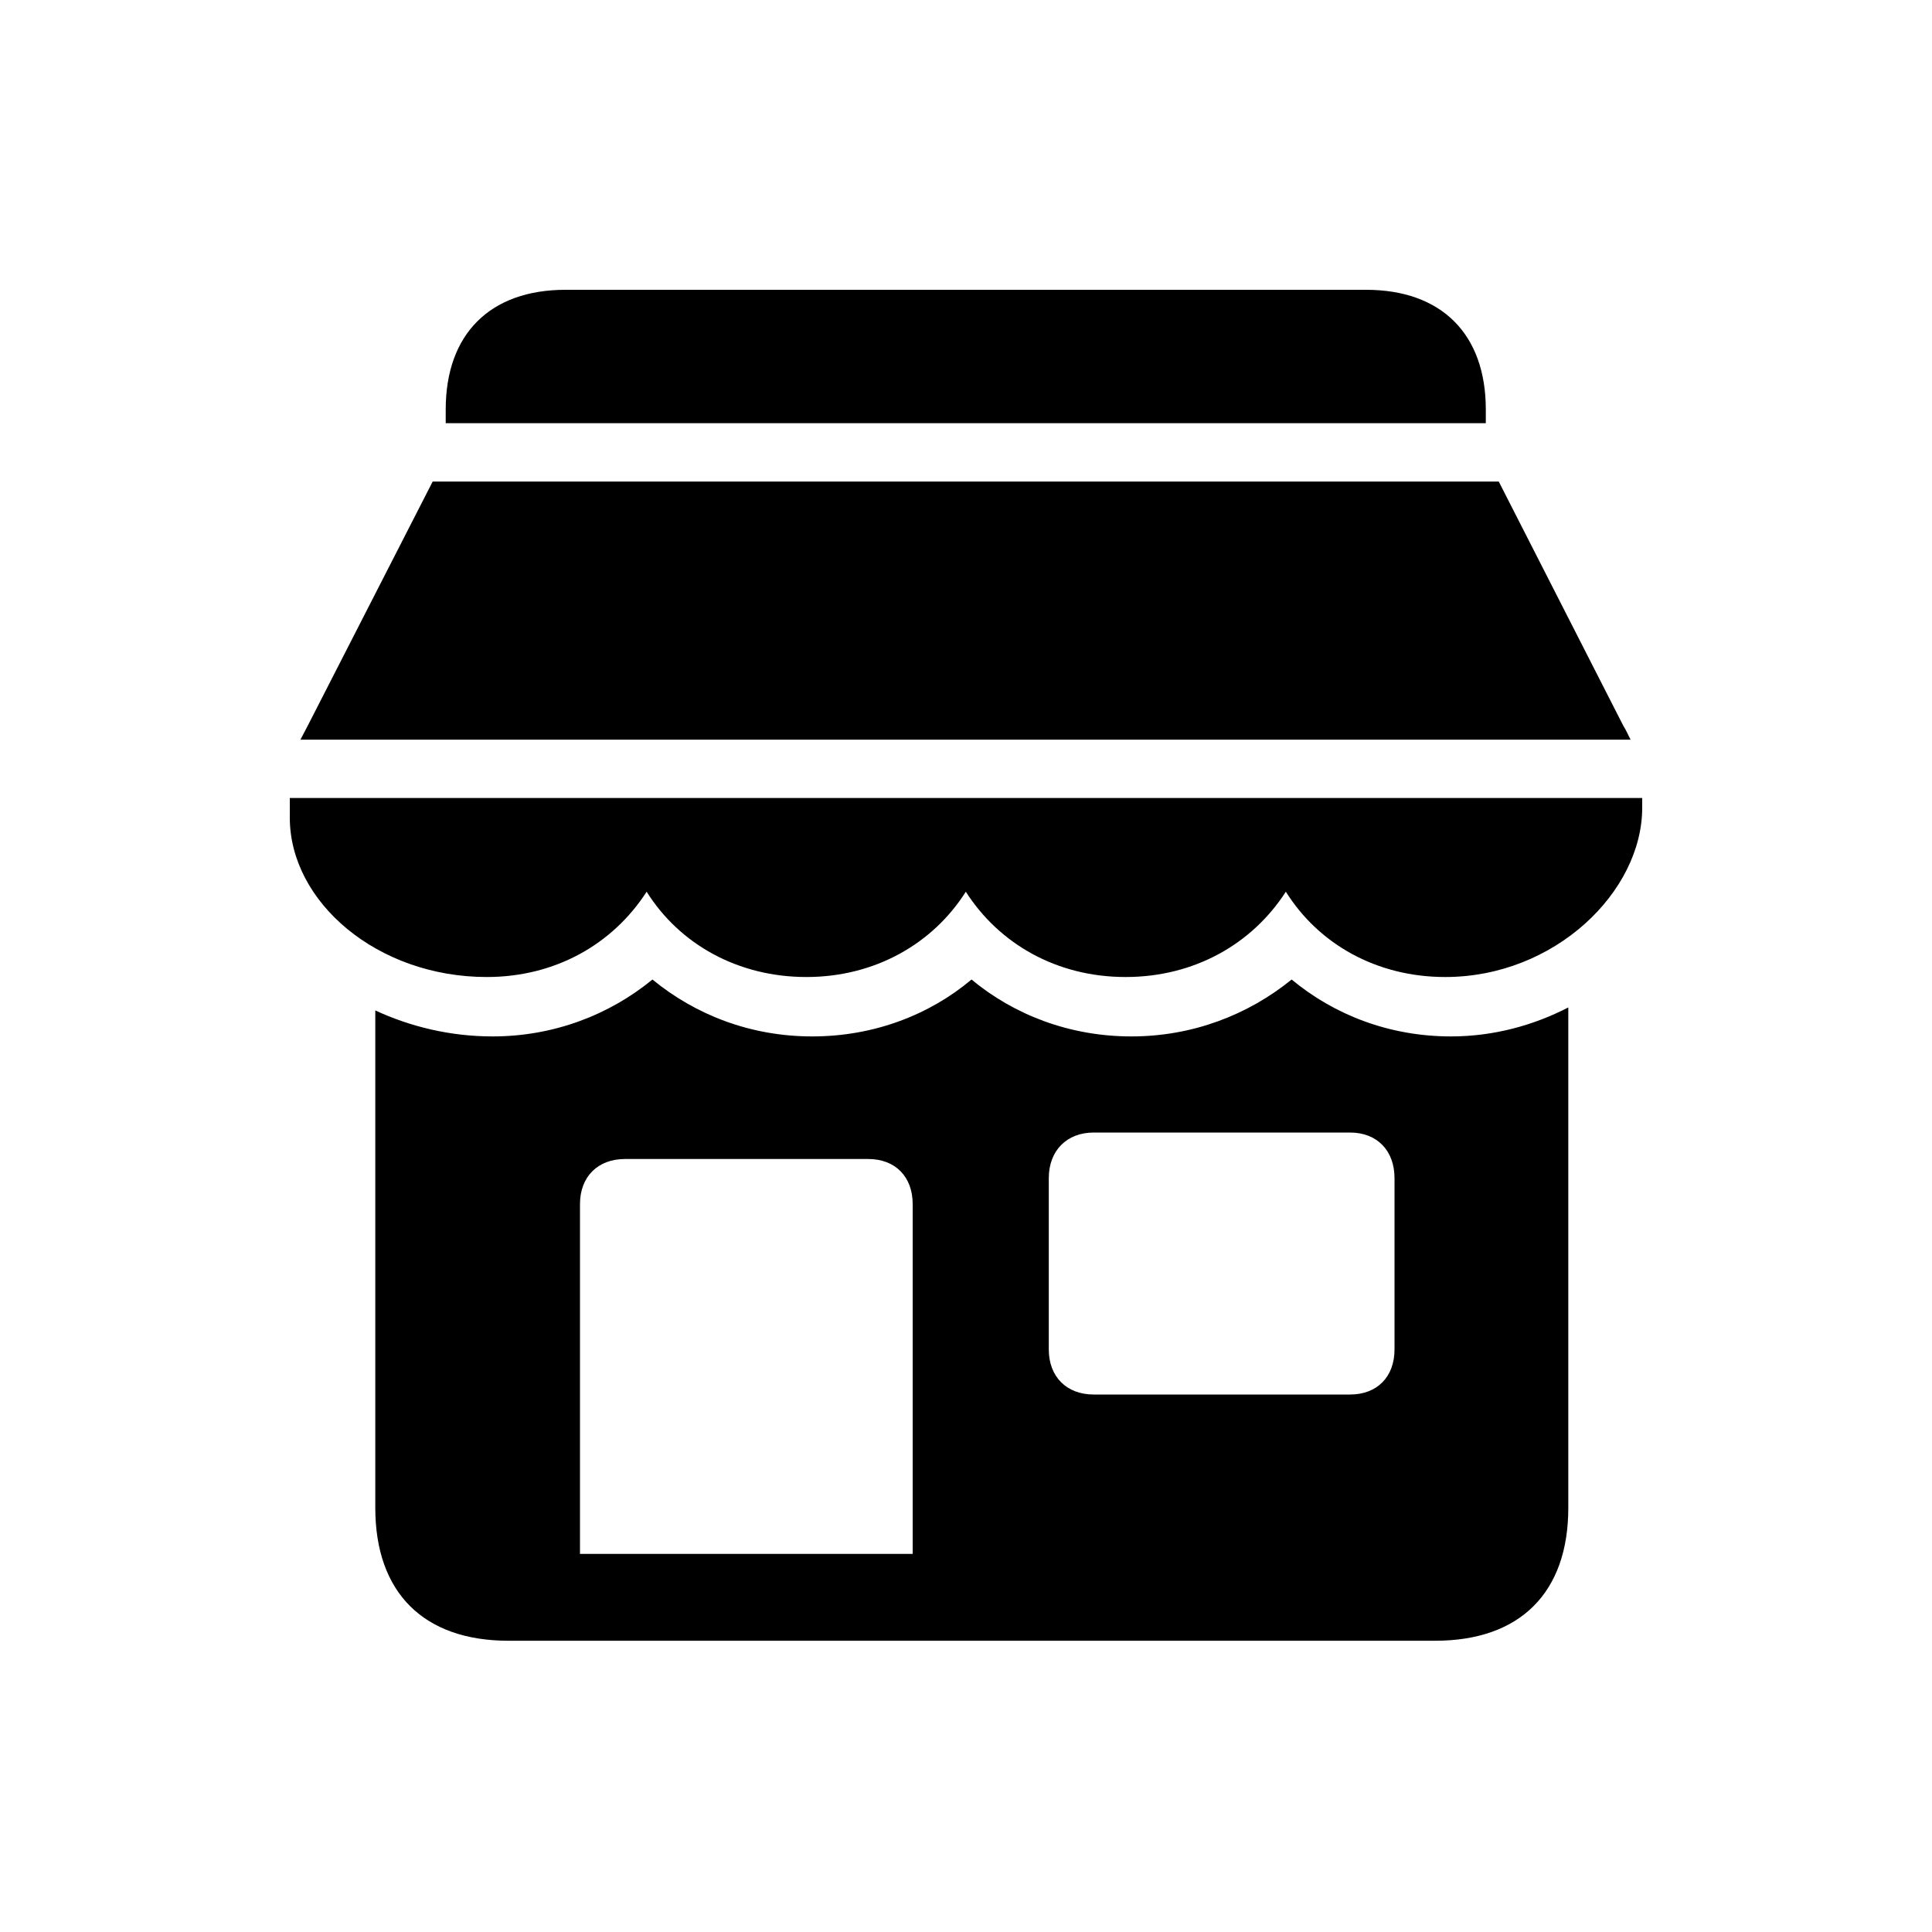 <svg width="20" height="20" viewBox="0 0 20 20" fill="none" xmlns="http://www.w3.org/2000/svg">
<path d="M5.264 16.985H14.856C15.736 16.985 16.235 16.487 16.235 15.609V10.429C15.88 10.612 15.466 10.729 15.021 10.729C14.381 10.729 13.811 10.505 13.371 10.14C12.921 10.505 12.347 10.729 11.712 10.729C11.072 10.729 10.497 10.505 10.057 10.14C9.623 10.505 9.048 10.729 8.408 10.729C7.768 10.729 7.199 10.505 6.754 10.14C6.309 10.505 5.734 10.729 5.099 10.729C4.659 10.729 4.245 10.627 3.885 10.46V15.609C3.885 16.487 4.385 16.985 5.264 16.985ZM6.004 16.086V12.465C6.004 12.181 6.189 11.998 6.469 11.998H8.988C9.268 11.998 9.448 12.181 9.448 12.465V16.086H6.004ZM11.322 14.436C11.042 14.436 10.857 14.253 10.857 13.969V12.196C10.857 11.912 11.042 11.724 11.322 11.724H13.976C14.256 11.724 14.436 11.912 14.436 12.196V13.969C14.436 14.253 14.256 14.436 13.976 14.436H11.322ZM4.614 4.381H15.381V4.239C15.381 3.457 14.921 3 14.141 3H5.854C5.074 3 4.614 3.457 4.614 4.239V4.381ZM3.11 7.657H16.88C16.855 7.611 16.835 7.56 16.805 7.514L15.515 4.985H4.479L3.185 7.514C3.16 7.56 3.135 7.611 3.11 7.657ZM5.039 10.114C5.749 10.114 6.344 9.774 6.694 9.231C7.034 9.774 7.638 10.114 8.348 10.114C9.058 10.114 9.658 9.769 9.998 9.231C10.342 9.769 10.937 10.114 11.652 10.114C12.362 10.114 12.961 9.774 13.311 9.231C13.651 9.774 14.251 10.114 14.961 10.114C16.095 10.114 17 9.231 17 8.362V8.261H3V8.464C3 9.337 3.905 10.114 5.039 10.114Z" fill="black"/>
</svg>
